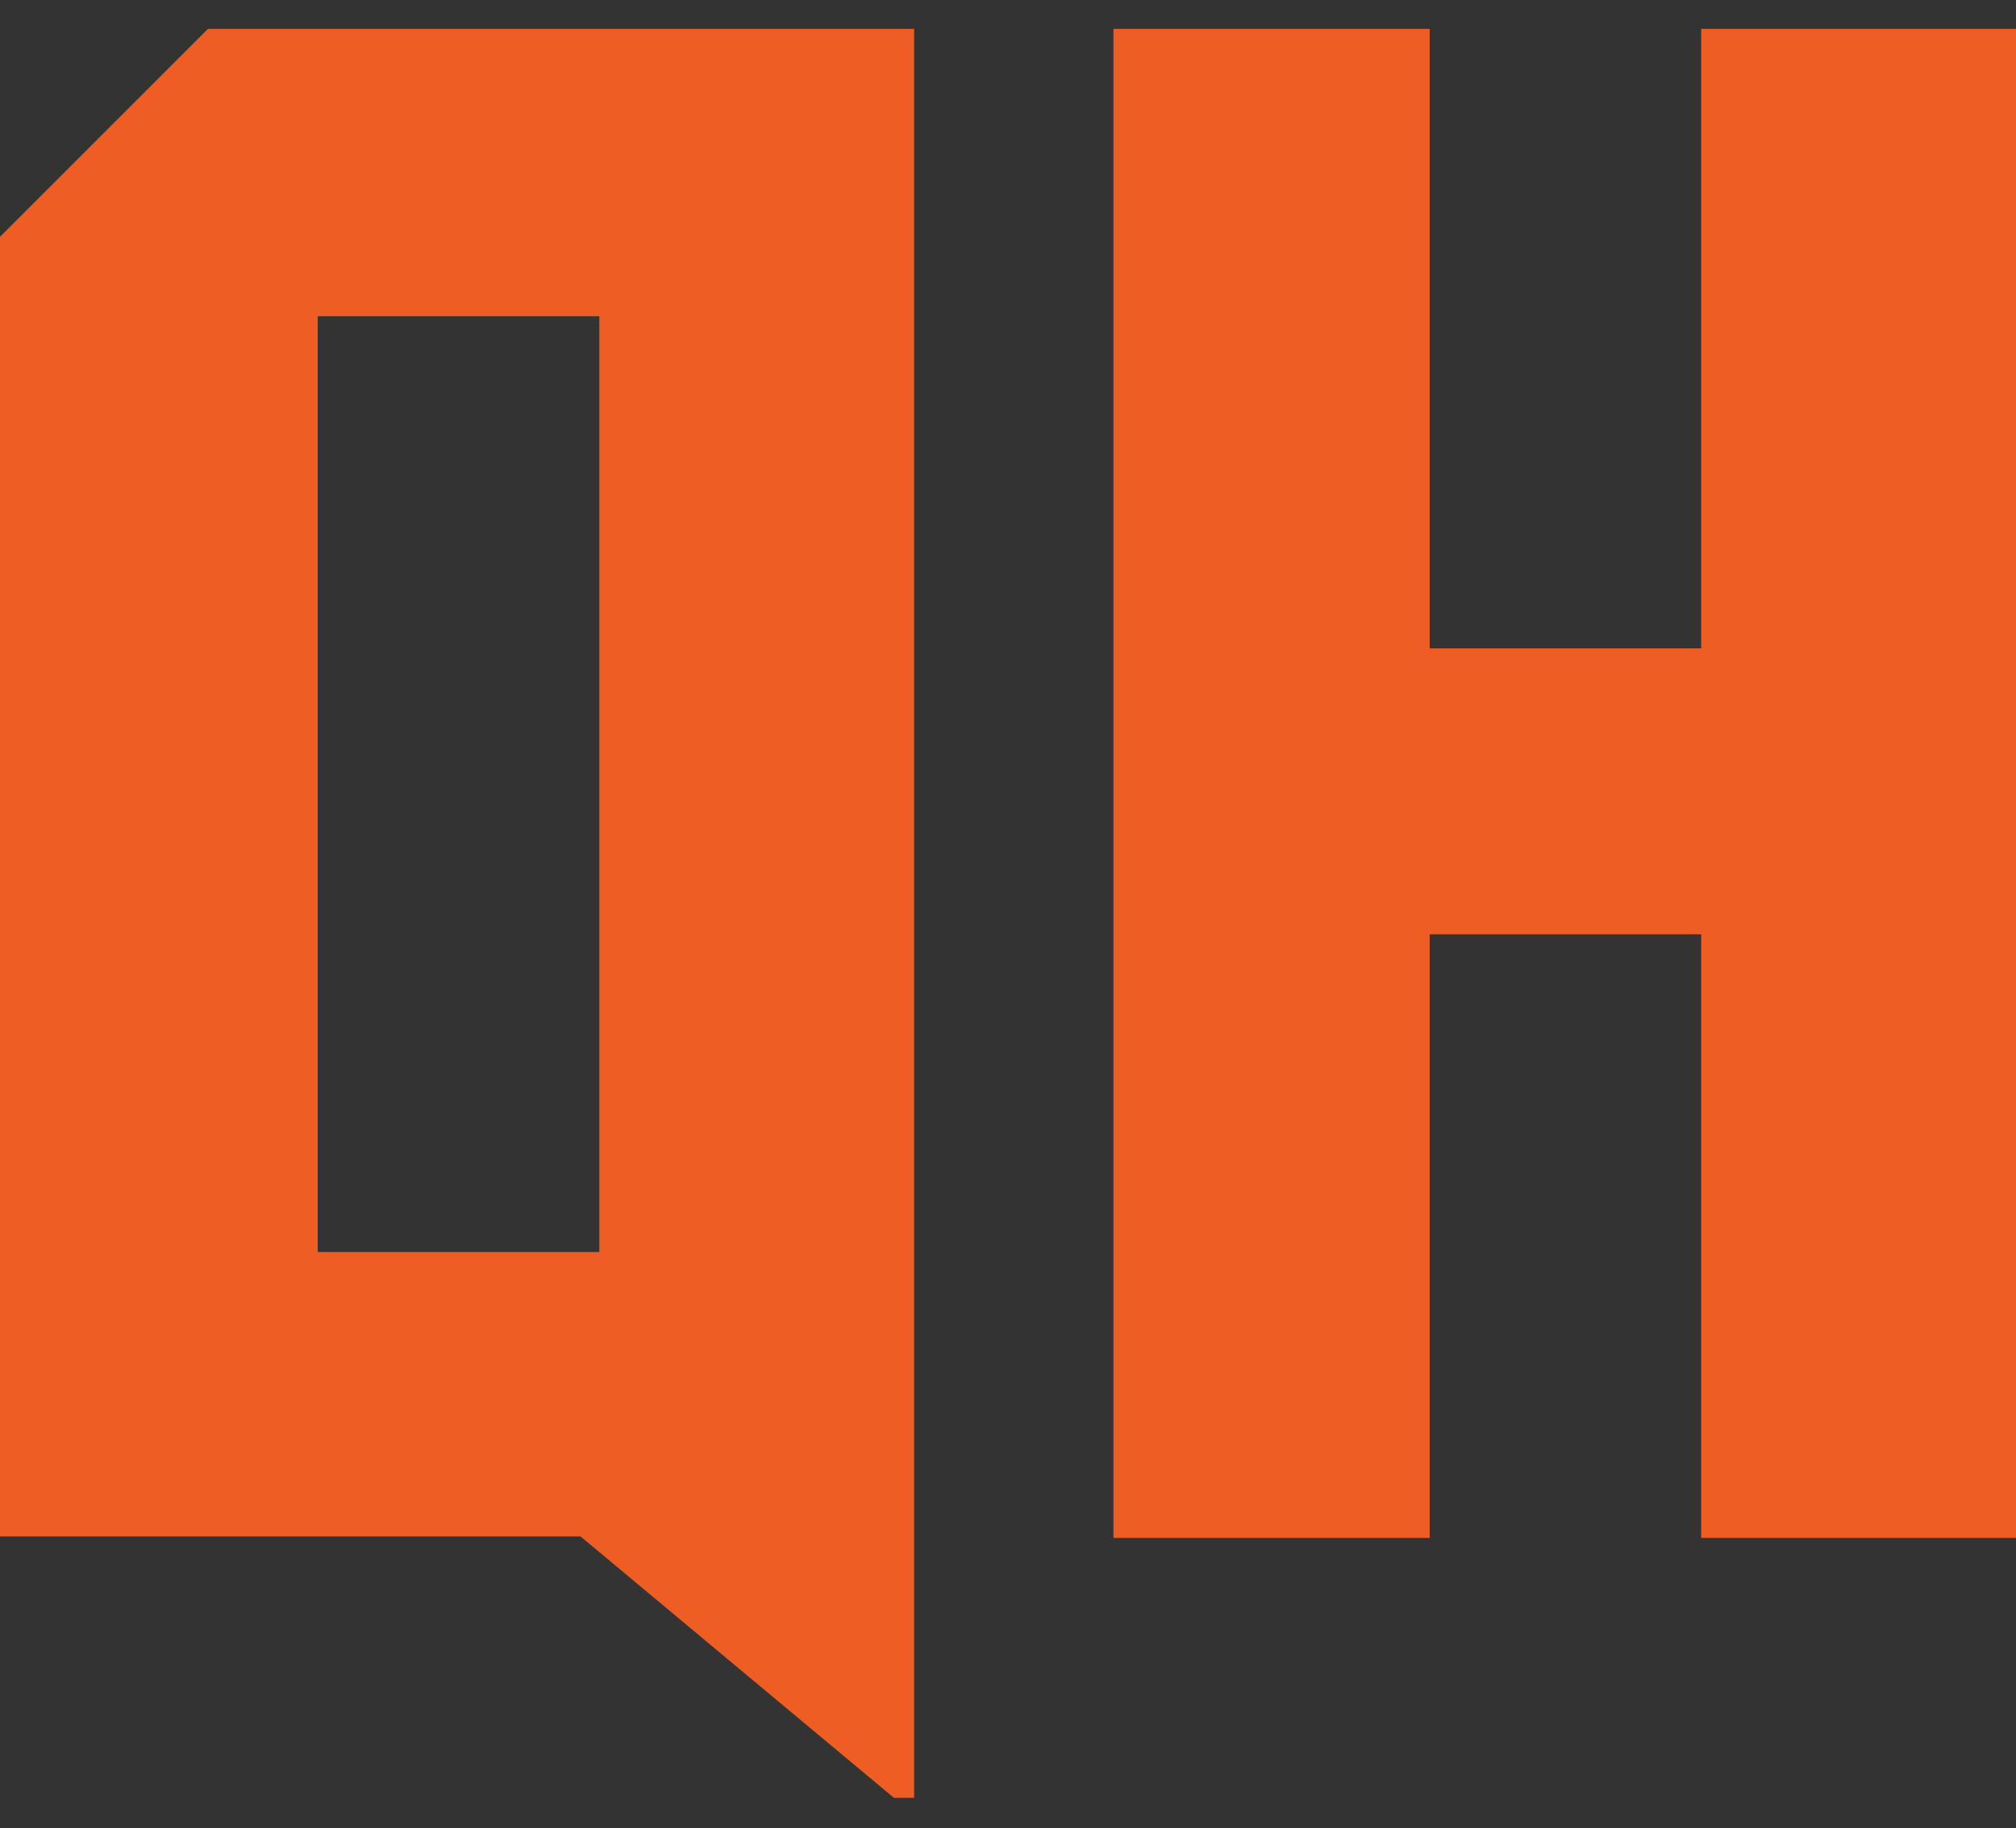 <?xml version="1.0" encoding="utf-8"?>
<!-- Generator: Adobe Illustrator 27.2.0, SVG Export Plug-In . SVG Version: 6.00 Build 0)  -->
<svg version="1.1" id="SvgjsSvg1006" xmlns:svgjs="http://svgjs.com/svgjs"
	 xmlns="http://www.w3.org/2000/svg" xmlns:xlink="http://www.w3.org/1999/xlink" x="0px" y="0px" viewBox="0 0 139.6 126.6"
	 style="enable-background:new 0 0 139.6 126.6;" xml:space="preserve">
<rect x="0" y="0" width="139.6" height="126.6" fill="#333333" stroke="none"/>
<style type="text/css">
	.st0{fill:none;}
	.st1{fill:#ED5D24;}
	.st2{fill:#1C1D1D;}
	.st3{fill:url(#glow_00000183208505519997475230000016919405119919153050_);}
	.st4{fill:url(#black_00000138554051025610909090000014968227142219683766_);}
	
		.st5{clip-path:url(#SVGID_00000183942275171473079250000006507008332501645972_);fill:url(#GradRect_00000049910512671910846730000016978774894477561786_);}
	.st6{fill:url(#SVGID_00000078735091071047047770000013362662268898060458_);}
	.st7{fill:#EE4323;}
	.st8{fill:url(#SVGID_00000016043053464739021310000003536549145398094481_);}
	.st9{fill:#1C1D1A;}
	.st10{fill:url(#_x32_024_00000145026927334834442840000015549100501027519377_);}
</style>
<path class="st0" d="M14.4,0h48.9v122.5h-1.4l-21.7-18.1H0v-90L14.4,0z M41.5,84.7V19.9H22v64.8H41.5 M117.8,0v42.9H99V0H77.1v104.5
	H99V62.7h18.8v41.8h21.9V0C139.6,0,117.8,0,117.8,0z"/>
<path id="SvgjsG1001" class="st1" d="M14.4,2h48.9v122.5h-1.4l-21.7-18.1H0v-90L14.4,2z M41.5,86.7V21.9H22v64.8H41.5 M117.8,2v42.9
	H99V2H77.1v104.5H99V64.7h18.8v41.8h21.9V2C139.6,2,117.8,2,117.8,2z"/>
<path id="SvgjsPath1000" class="st0" d="M14.4,4.1h48.9v122.5h-1.4l-21.7-18.1H0v-90L14.4,4.1z M41.5,88.7V23.9H22v64.8H41.5
	 M117.8,4.1V47H99V4.1H77.1v104.5H99V66.8h18.8v41.8h21.9V4.1C139.6,4.1,117.8,4.1,117.8,4.1z"/>
<polygon class="st0" points="41.5,88.7 28,88.7 41.5,84.7 "/>
<polygon class="st0" points="117.8,42.9 107.9,47 117.8,47 "/>
<rect id="bg" x="-120" y="-310.8" class="st2" width="379.7" height="215.7"/>
<radialGradient id="glow_00000121268496854627747710000000109540595761882029_" cx="292.837" cy="-4529.538" r="84.492" gradientTransform="matrix(2.026 0 0 0.48 -523.051 2017.35)" gradientUnits="userSpaceOnUse">
	<stop  offset="1.590835e-03" style="stop-color:#FAAB18"/>
	<stop  offset="1" style="stop-color:#EE4323;stop-opacity:0"/>
</radialGradient>
<ellipse id="glow" style="fill:url(#glow_00000121268496854627747710000000109540595761882029_);" cx="70.2" cy="-158.6" rx="171.2" ry="40.6"/>
<radialGradient id="black_00000072272525027071246640000008370575499718951321_" cx="1058.26" cy="-176.946" r="95.444" gradientTransform="matrix(-1 0 0 0.587 1067.574 -73.044)" gradientUnits="userSpaceOnUse">
	<stop  offset="1.590835e-03" style="stop-color:#575856"/>
	<stop  offset="1" style="stop-color:#1C1D1A"/>
</radialGradient>
<polygon id="black" style="fill:url(#black_00000072272525027071246640000008370575499718951321_);" points="-101,-110.7 
	22.6,-110.7 41.2,-175.4 -101,-175.4 "/>
<g>
	<defs>
		<path id="SVGID_1_" d="M-86.6-291.6l48.9,0v116.5l-1.4,0l-21.7-12.1l-40.2,0v-90L-86.6-291.6z M-59.5-207v-64.8l-19.5,0v64.8
			L-59.5-207 M12.3-291.7v42.9l-18.8,0v-42.9l-21.9,0v104.5l21.9,0v-41.8l18.8,0v41.8l21.9,0v-104.5L12.3-291.7z M122.3-291.7
			l45.7,0v104.5l-21.9,0v-34.3l-18.6,0v34.3l-22,0v-87.9L122.3-291.7z M146.1-241.4v-30.4l-18.6,0v30.4L146.1-241.4 M220.7-291.7v60
			l-21.3-60l-21.7,0v104.5l20.5,0v-60l21.4,60l21.7,0v-104.5L220.7-291.7z M43.5-291.7v104.5l52.5,0V-207l-30.6,0l0.7-84.7
			L43.5-291.7z"/>
	</defs>
	<clipPath id="SVGID_00000103246905629642180660000013048429534567893680_">
		<use xlink:href="#SVGID_1_"  style="overflow:visible;"/>
	</clipPath>
	
		<linearGradient id="GradRect_00000181078750271268931310000001799175555904753559_" gradientUnits="userSpaceOnUse" x1="-161.222" y1="-237.789" x2="1044.98" y2="-237.789">
		<stop  offset="0" style="stop-color:#E5A21D"/>
		<stop  offset="1.007956e-02" style="stop-color:#E59E1D"/>
		<stop  offset="1.958521e-02" style="stop-color:#E6931E"/>
		<stop  offset="2.886461e-02" style="stop-color:#E8801F"/>
		<stop  offset="3.794246e-02" style="stop-color:#EB6521"/>
		<stop  offset="4.646412e-02" style="stop-color:#EE4523"/>
		<stop  offset="4.966662e-02" style="stop-color:#EE4923"/>
		<stop  offset="5.291272e-02" style="stop-color:#F05521"/>
		<stop  offset="5.617956e-02" style="stop-color:#F26A1F"/>
		<stop  offset="5.946084e-02" style="stop-color:#F6861D"/>
		<stop  offset="6.272462e-02" style="stop-color:#FAAA19"/>
		<stop  offset="6.278464e-02" style="stop-color:#FAAB19"/>
		<stop  offset="6.583223e-02" style="stop-color:#F9A619"/>
		<stop  offset="6.920374e-02" style="stop-color:#F8991B"/>
		<stop  offset="7.272992e-02" style="stop-color:#F5831D"/>
		<stop  offset="7.633808e-02" style="stop-color:#F26420"/>
		<stop  offset="7.932797e-02" style="stop-color:#EE4523"/>
		<stop  offset="8.202565e-02" style="stop-color:#EF4A23"/>
		<stop  offset="8.504434e-02" style="stop-color:#F05721"/>
		<stop  offset="8.821765e-02" style="stop-color:#F36D1F"/>
		<stop  offset="9.147597e-02" style="stop-color:#F68D1C"/>
		<stop  offset="9.408317e-02" style="stop-color:#FAAB19"/>
		<stop  offset="9.760932e-02" style="stop-color:#F9A619"/>
		<stop  offset="0.102" style="stop-color:#F8991B"/>
		<stop  offset="0.106" style="stop-color:#F5821D"/>
		<stop  offset="0.11" style="stop-color:#F16220"/>
		<stop  offset="0.114" style="stop-color:#EE4523"/>
		<stop  offset="0.116" style="stop-color:#EF4A23"/>
		<stop  offset="0.118" style="stop-color:#F05721"/>
		<stop  offset="0.121" style="stop-color:#F36D1F"/>
		<stop  offset="0.124" style="stop-color:#F68B1C"/>
		<stop  offset="0.126" style="stop-color:#FAAB19"/>
		<stop  offset="0.128" style="stop-color:#F9A51A"/>
		<stop  offset="0.131" style="stop-color:#F7951B"/>
		<stop  offset="0.133" style="stop-color:#F47A1E"/>
		<stop  offset="0.136" style="stop-color:#F05822"/>
		<stop  offset="0.144" style="stop-color:#F15E21"/>
		<stop  offset="0.154" style="stop-color:#F36E20"/>
		<stop  offset="0.166" style="stop-color:#F68A1D"/>
		<stop  offset="0.177" style="stop-color:#FAAB19"/>
		<stop  offset="0.179" style="stop-color:#F9A51A"/>
		<stop  offset="0.182" style="stop-color:#F7931B"/>
		<stop  offset="0.185" style="stop-color:#F4761E"/>
		<stop  offset="0.189" style="stop-color:#EF4D22"/>
		<stop  offset="0.19" style="stop-color:#EE4523"/>
		<stop  offset="0.192" style="stop-color:#EF4F22"/>
		<stop  offset="0.196" style="stop-color:#F26921"/>
		<stop  offset="0.201" style="stop-color:#F68F1F"/>
		<stop  offset="0.207" style="stop-color:#F58520"/>
		<stop  offset="0.217" style="stop-color:#F26A21"/>
		<stop  offset="0.229" style="stop-color:#EE4523"/>
		<stop  offset="0.236" style="stop-color:#EF5022"/>
		<stop  offset="0.249" style="stop-color:#F36C1F"/>
		<stop  offset="0.264" style="stop-color:#F89A1B"/>
		<stop  offset="0.27" style="stop-color:#FAAB19"/>
		<stop  offset="0.284" style="stop-color:#FAAB19"/>
		<stop  offset="0.289" style="stop-color:#F7951B"/>
		<stop  offset="0.299" style="stop-color:#F15C21"/>
		<stop  offset="0.303" style="stop-color:#EE4523"/>
		<stop  offset="0.308" style="stop-color:#F4791E"/>
		<stop  offset="0.312" style="stop-color:#FAAB19"/>
		<stop  offset="0.332" style="stop-color:#EE4523"/>
		<stop  offset="0.352" style="stop-color:#EE4523"/>
		<stop  offset="0.367" style="stop-color:#FAAB19"/>
		<stop  offset="0.389" style="stop-color:#EE4523"/>
		<stop  offset="0.409" style="stop-color:#FAAB19"/>
		<stop  offset="0.438" style="stop-color:#EE4523"/>
		<stop  offset="0.453" style="stop-color:#FAAB19"/>
		<stop  offset="0.462" style="stop-color:#EE4523"/>
		<stop  offset="0.476" style="stop-color:#FAAB19"/>
		<stop  offset="0.506" style="stop-color:#FAAB19"/>
		<stop  offset="0.518" style="stop-color:#EE4523"/>
		<stop  offset="0.532" style="stop-color:#F48120"/>
		<stop  offset="0.564" style="stop-color:#EE4523"/>
		<stop  offset="0.619" style="stop-color:#FAAB19"/>
		<stop  offset="0.653" style="stop-color:#EE4523"/>
		<stop  offset="0.689" style="stop-color:#FAAB19"/>
		<stop  offset="0.735" style="stop-color:#EE4523"/>
		<stop  offset="0.765" style="stop-color:#FAAB19"/>
		<stop  offset="0.797" style="stop-color:#EE4523"/>
		<stop  offset="0.836" style="stop-color:#FAAB19"/>
		<stop  offset="0.872" style="stop-color:#EE4523"/>
		<stop  offset="0.907" style="stop-color:#EE4523"/>
		<stop  offset="0.943" style="stop-color:#FAAB19"/>
		<stop  offset="1" style="stop-color:#EE4523"/>
	</linearGradient>
	
		<rect id="GradRect" x="-161.2" y="-303" style="clip-path:url(#SVGID_00000103246905629642180660000013048429534567893680_);fill:url(#GradRect_00000181078750271268931310000001799175555904753559_);" width="1206.2" height="130.4"/>
</g>
<g id="QH_white">
	
		<linearGradient id="SVGID_00000000903713202170356230000014222490170099189430_" gradientUnits="userSpaceOnUse" x1="70.168" y1="-296.576" x2="70.168" y2="-195.409">
		<stop  offset="0" style="stop-color:#FFFFFF"/>
		<stop  offset="1" style="stop-color:#C6C5C4"/>
	</linearGradient>
	<path style="fill:url(#SVGID_00000000903713202170356230000014222490170099189430_);" d="M-86.6-297.6l48.9,0v122.5l-1.4,0
		l-21.7-18.1l-40.2,0v-90L-86.6-297.6z M-59.5-213v-64.8l-19.5,0v64.8L-59.5-213 M12.3-297.7v42.9l-18.8,0v-42.9l-21.9,0v104.5
		l21.9,0v-41.8l18.8,0v41.8l21.9,0v-104.5L12.3-297.7z M122.3-297.7l45.7,0v104.5l-21.9,0v-34.3l-18.6,0v34.3l-22,0v-87.9
		L122.3-297.7z M146.1-247.4v-30.4l-18.6,0v30.4L146.1-247.4 M220.7-297.7v60l-21.3-60l-21.7,0v104.5l20.5,0v-60l21.4,60l21.7,0
		v-104.5L220.7-297.7z M43.5-297.7v104.5l52.5,0V-213l-30.6,0l0.7-84.7L43.5-297.7z"/>
</g>
<g id="orange">
	<polygon class="st7" points="41.2,-175.4 -37.7,-175.4 -37.7,-175.4 40.6,-173.1 22.6,-110.7 241.3,-110.7 241.3,-175.4 	"/>
	
		<radialGradient id="SVGID_00000058585028977071476620000004782993559827719557_" cx="107.261" cy="-175.291" r="172.864" gradientTransform="matrix(1 0 0 0.513 0 -85.314)" gradientUnits="userSpaceOnUse">
		<stop  offset="4.381564e-03" style="stop-color:#FAAB18"/>
		<stop  offset="1" style="stop-color:#EE4323;stop-opacity:0"/>
	</radialGradient>
	<polygon style="fill:url(#SVGID_00000058585028977071476620000004782993559827719557_);" points="41.2,-175.4 -37.7,-175.4 
		-37.7,-175.4 40.6,-173.1 22.6,-110.7 241.3,-110.7 241.3,-175.4 	"/>
</g>
<g id="masters">
	<path class="st9" d="M76.4-158.7L68-127.4h-7.4l3.9-14.4l-6.8,14.4h-3l0.9-14.3l-3.9,14.3h-7.4l8.4-31.2h8.9l-1.4,16.4l7.4-16.4
		H76.4z"/>
	<path class="st9" d="M96.4-127.4H89l0.3-3h-5l-1.3,3h-7.4l14.3-31.2h8.9L96.4-127.4z M90.2-137.9l1-8.9l-3.8,8.9H90.2z"/>
	<path class="st9" d="M127.5-148.3H120l0.8-3h-3l-0.4,1.5l7.8,9.7l-3.4,12.6H104l2.8-10.4h7.4l-0.8,3h3l0.4-1.5L109-146l3.4-12.6
		h17.9L127.5-148.3z"/>
	<path class="st9" d="M147.8-151.3l-6.4,23.8h-7.4l6.4-23.8h-4.5l2-7.4h16.4l-2,7.4H147.8z"/>
	<path class="st9" d="M161.8-158.7h14.9l-2,7.4h-7.4l-1.2,4.5h6l-2,7.4h-6l-1.2,4.5h7.4l-2,7.4h-14.9L161.8-158.7z"/>
	<path class="st9" d="M186.5-139.4l-3.2,11.9h-7.4l8.4-31.2h17.9l-4.8,17.9h-3l-0.6,13.4h-7.4L186.5-139.4z M191.5-146.8l1.2-4.5h-3
		l-1.2,4.5H191.5z"/>
	<path class="st9" d="M224.8-148.3h-7.4l0.8-3h-3l-0.4,1.5l7.8,9.7l-3.4,12.6h-17.9l2.8-10.4h7.4l-0.8,3h3l0.4-1.5l-7.8-9.7
		l3.4-12.6h17.9L224.8-148.3z"/>
</g>
<linearGradient id="_x32_024_00000139278896577140886700000012528217959652136104_" gradientUnits="userSpaceOnUse" x1="11.343" y1="-161.262" x2="-39.33" y2="-141.576">
	<stop  offset="0" style="stop-color:#FFFFFF"/>
	<stop  offset="1" style="stop-color:#C6C5C4"/>
</linearGradient>
<path id="_x32_024" style="fill:url(#_x32_024_00000139278896577140886700000012528217959652136104_);" d="M-64.7-139.3h-10.4v4.5
	h10.4v7.4h-17.9v-19.4h10.4v-4.5h-10.4v-7.4h17.9V-139.3z M-57.2-127.4v-31.3h17.9v31.3H-57.2z M-49.7-151.3v16.4h3v-16.4H-49.7z
	 M-13.8-139.3h-10.4v4.5h10.4v7.4h-17.9v-19.4h10.4v-4.5h-10.4v-7.4h17.9V-139.3z M11.6-136.4v8.9H4.2v-8.9H-6.2l2.2-22.3h7.4
	L2-143.8h2.2v-14.9h7.4v14.9h1.5v7.4H11.6z"/>
</svg>
